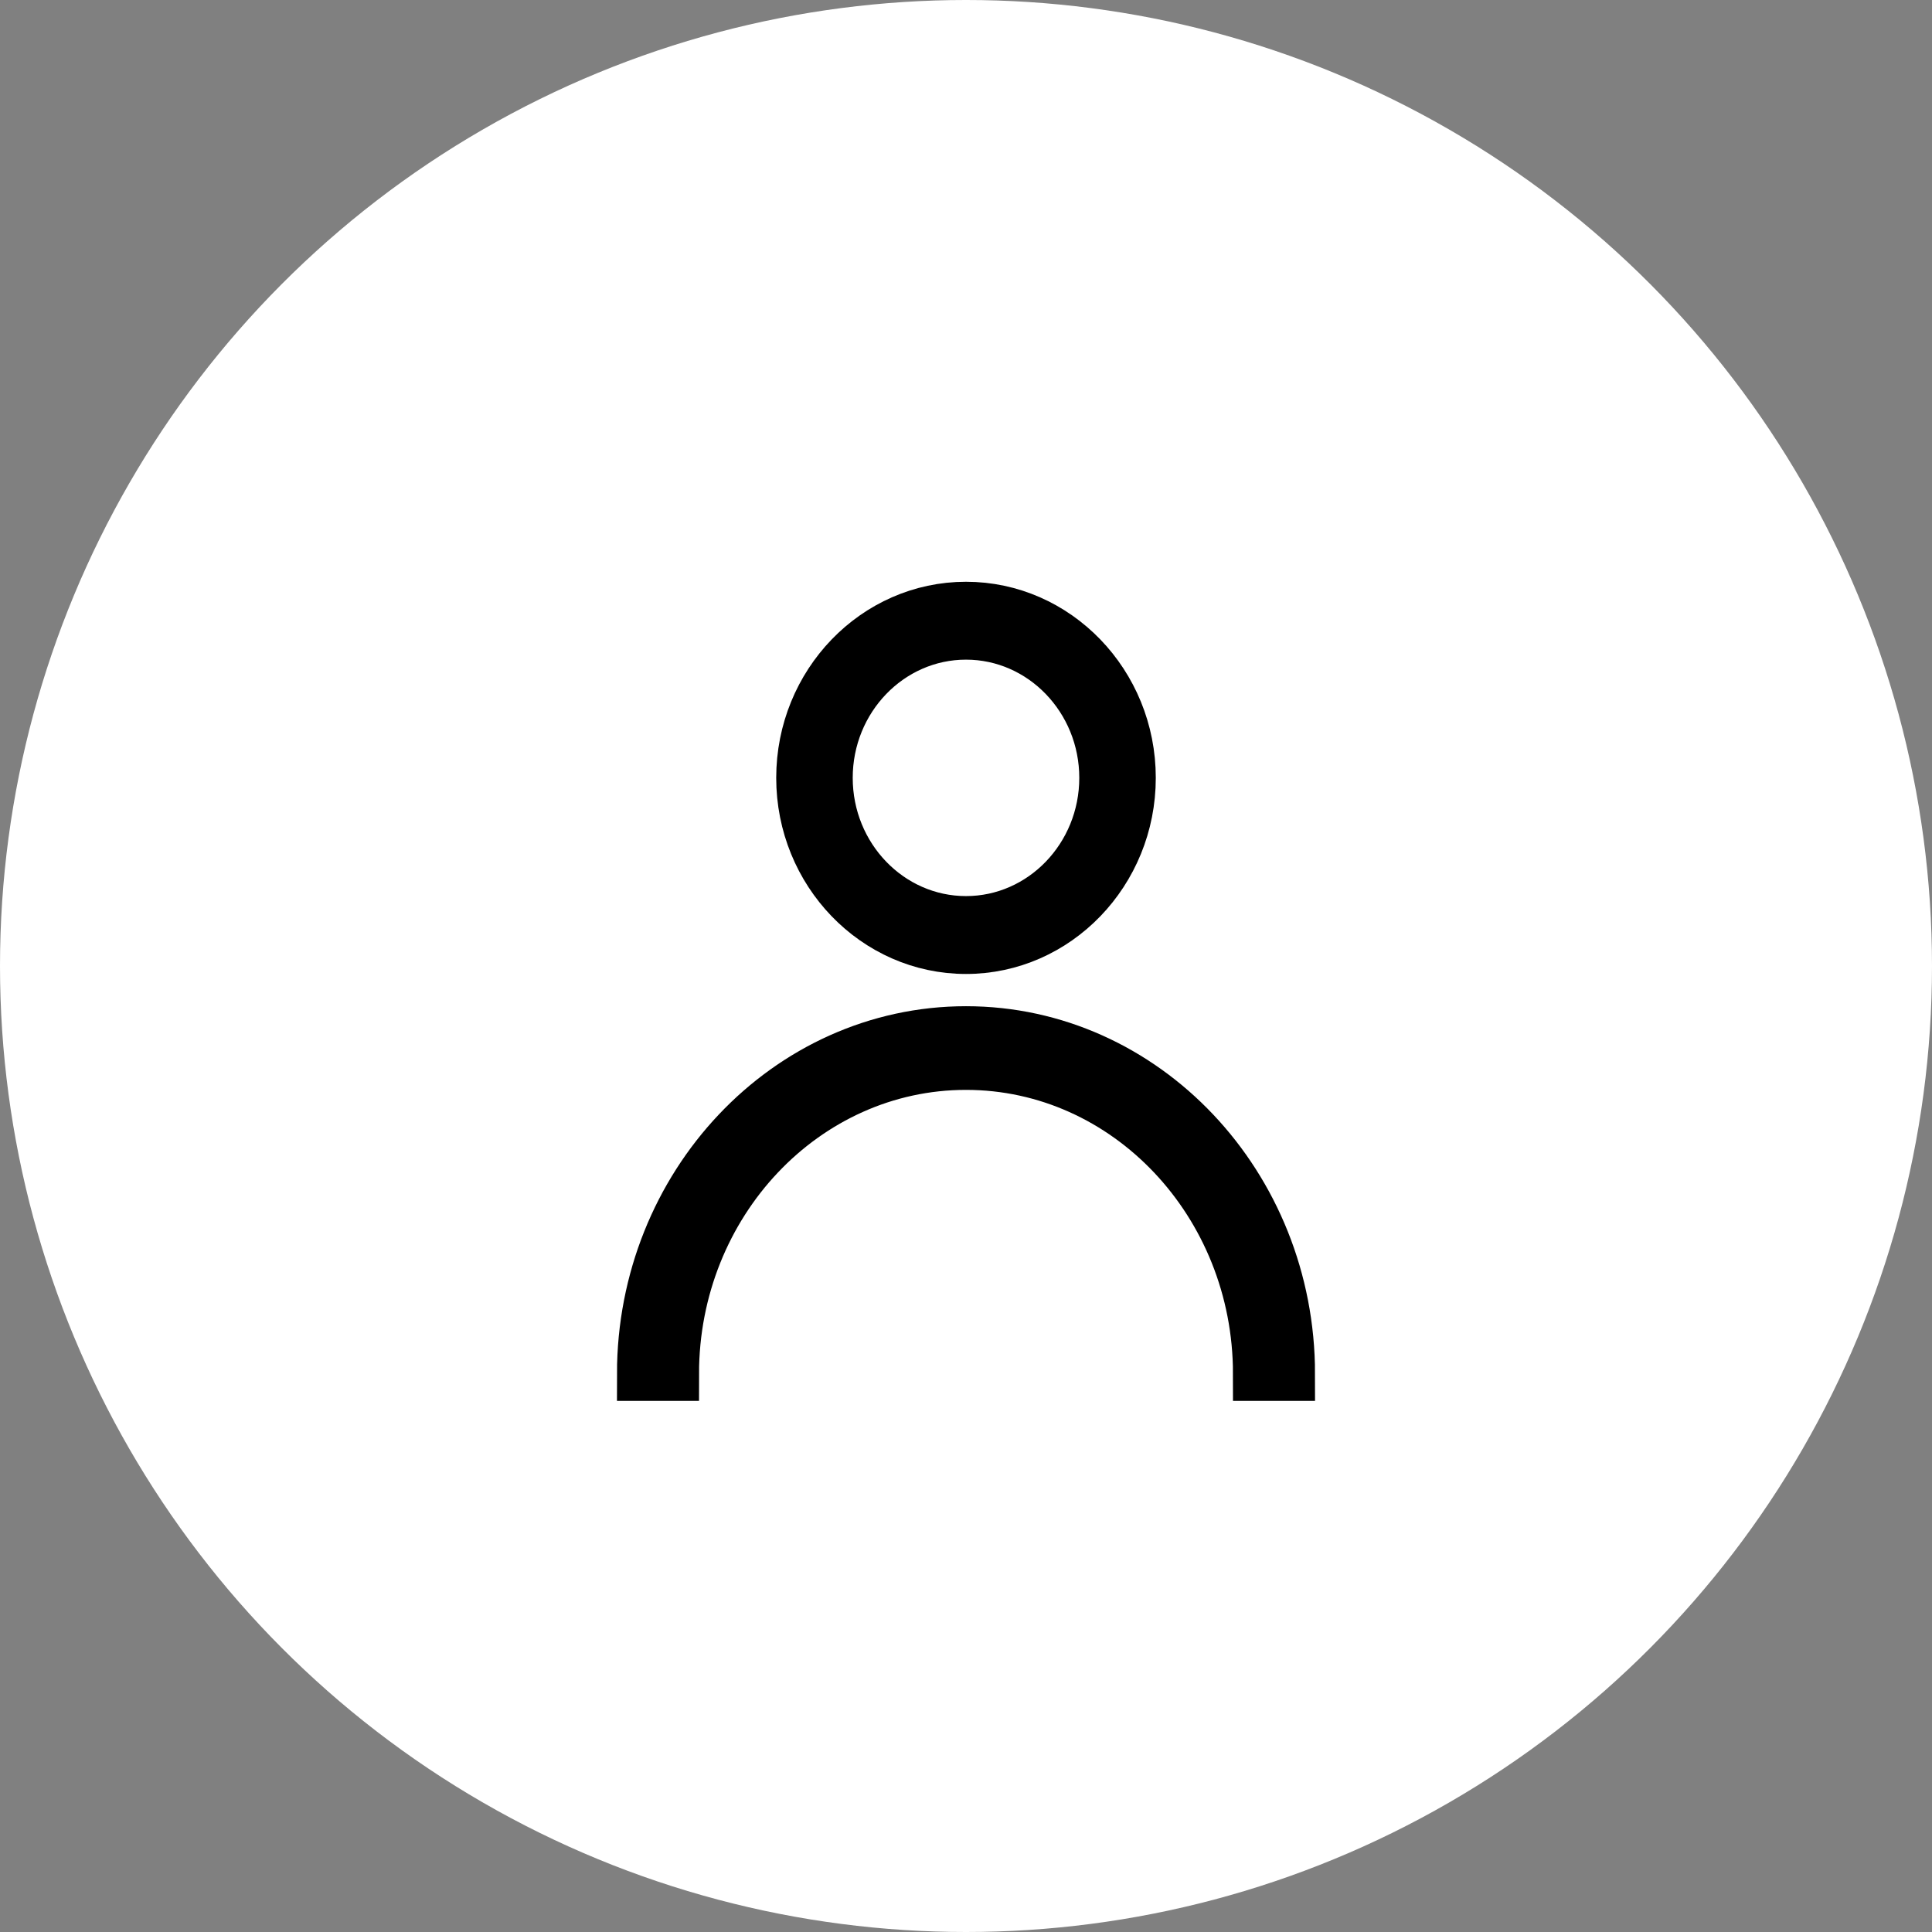 <?xml version="1.0" encoding="UTF-8"?>
<svg width="45px" height="45px" viewBox="0 0 45 45" version="1.1" xmlns="http://www.w3.org/2000/svg" xmlns:xlink="http://www.w3.org/1999/xlink">
    <rect x="0" y="0" width="45" height="45" fill="#808080" stroke="none"/>
    <title>Icon/Account</title>
    <g id="🦴-Range-(Food)" stroke="none" stroke-width="1" fill="none" fill-rule="evenodd">
        <g id="Mobile/Menu/Header" transform="translate(-235, -15)">
            <g id="Icon/Account" transform="translate(235, 15)">
                <circle id="Oval" fill="#FFFFFF" cx="22.5" cy="22.5" r="22.5"></circle>
                <g id="016-user" transform="translate(15, 14)" fill="#000000" fill-rule="nonzero" stroke="#000000">
                    <path d="M7.5,10.066 C3.365,10.066 0,13.625 0,18 L0.652,18 C0.652,14.005 3.724,10.756 7.5,10.756 C11.276,10.756 14.348,14.005 14.348,18 L15,18 C15,13.624 11.635,10.066 7.5,10.066 Z" id="Path" stroke-width="1.259"></path>
                    <path d="M7.5,1.0658141e-14 C5.311,1.0658141e-14 3.529,1.847 3.529,4.118 C3.529,6.389 5.311,8.236 7.5,8.236 C9.689,8.236 11.471,6.389 11.471,4.118 C11.471,1.847 9.689,1.0658141e-14 7.5,1.0658141e-14 Z M7.5,7.321 C5.797,7.321 4.412,5.884 4.412,4.118 C4.412,2.352 5.797,0.915 7.5,0.915 C9.203,0.915 10.588,2.352 10.588,4.118 C10.588,5.884 9.203,7.321 7.5,7.321 Z" id="Shape" stroke-width="0.899"></path>
                </g>
            </g>
        </g>
    </g>
</svg>